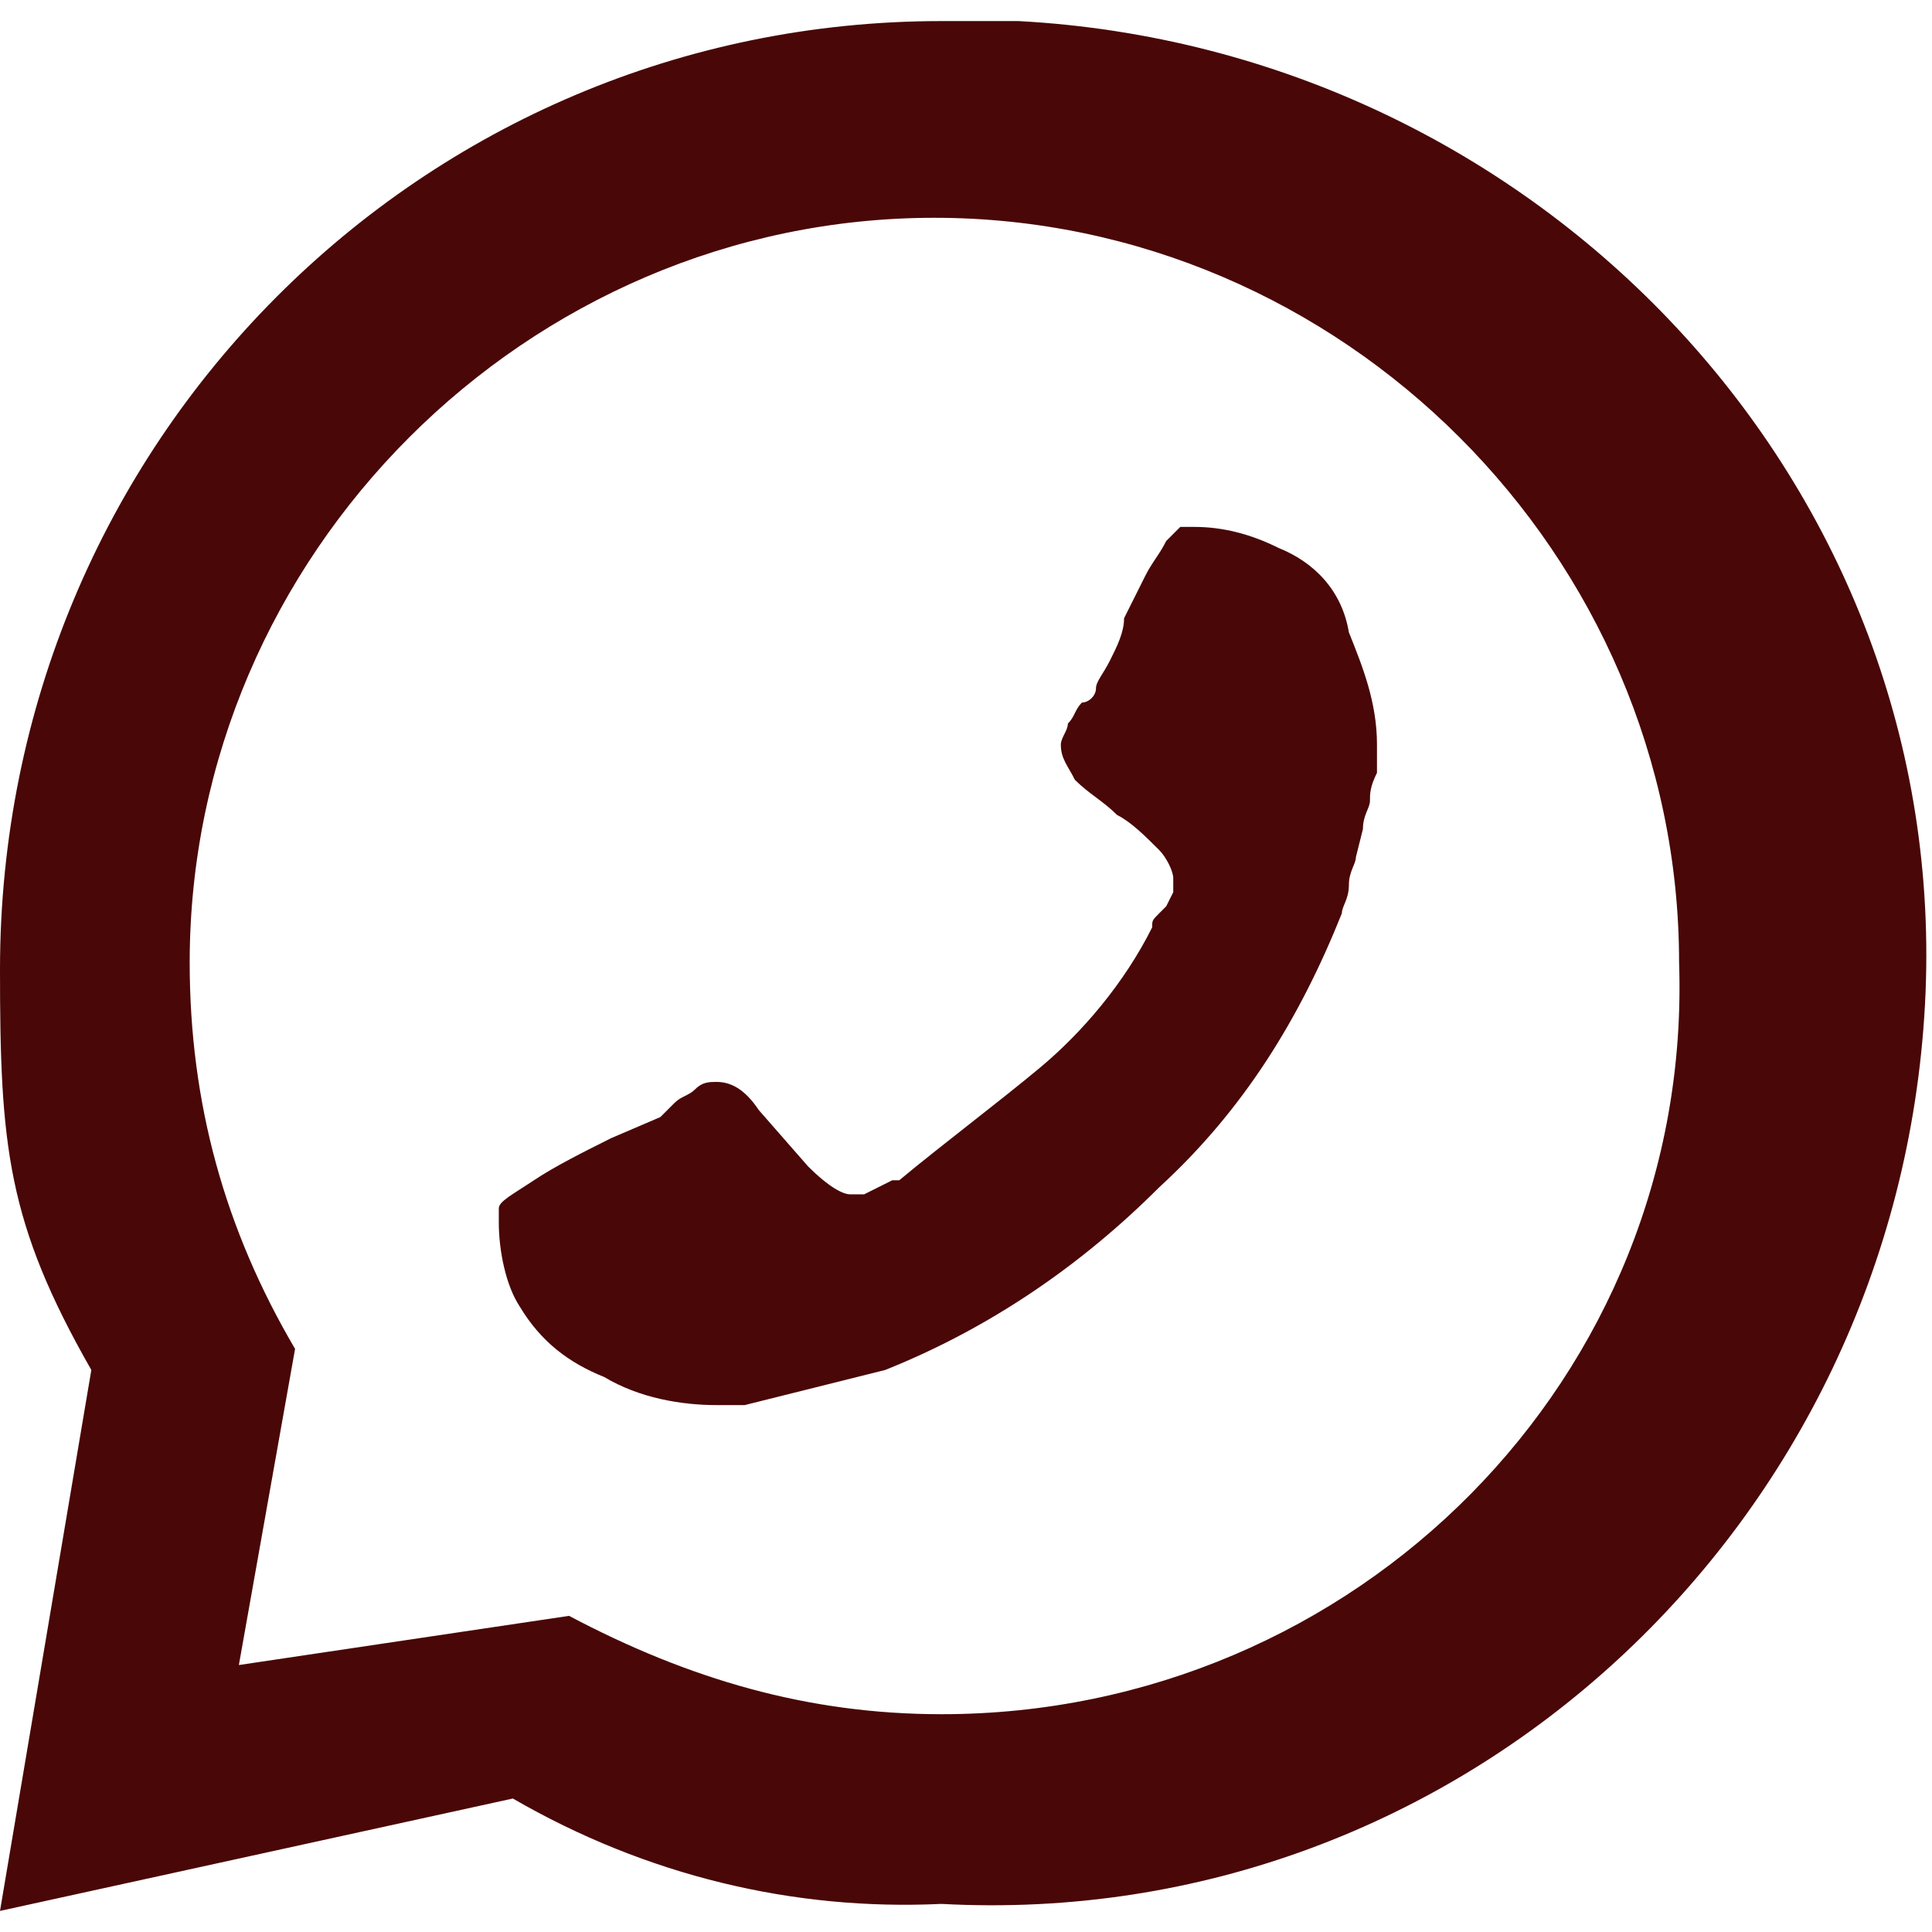 <?xml version="1.0" encoding="utf-8"?>
<!-- Generator: Adobe Illustrator 22.0.1, SVG Export Plug-In . SVG Version: 6.00 Build 0)  -->
<svg version="1.1" id="Capa_1" xmlns="http://www.w3.org/2000/svg" xmlns:xlink="http://www.w3.org/1999/xlink" x="0px" y="0px"
	 viewBox="0 0 27.5 27.5" style="enable-background:new 0 0 27.5 27.5;" xml:space="preserve">
<style type="text/css">
	.st0{fill:#490707;}
</style>
<title>icono_whatsapp</title>
<g id="HOME">
	<path class="st0" d="M13.4,0.3C6,0.3,0,6.3,0,13.8l0,0c0,2.5,0.1,3.6,1.3,5.7L0,27.2l7.3-1.6c1.9,1.1,4,1.6,6.1,1.5
		c7.4,0.4,13.6-5.4,14-12.8s-5.5-13.6-12.9-14C14.2,0.3,13.8,0.3,13.4,0.3z M13.4,24.4c-1.9,0-3.6-0.5-5.3-1.4l-4.7,0.7l0.8-4.5
		c-1-1.7-1.5-3.5-1.5-5.5c0-5.8,4.8-10.6,10.6-10.6s10.6,4.8,10.6,10.6C24.1,19.6,19.3,24.4,13.4,24.4L13.4,24.4L13.4,24.4z"/>
	<path class="st0" d="M18.2,7.8c-0.4-0.2-0.8-0.3-1.2-0.3c-0.1,0-0.1,0-0.2,0c0,0-0.1,0.1-0.2,0.2c-0.1,0.2-0.2,0.3-0.3,0.5L16,8.8
		c0,0.2-0.1,0.4-0.2,0.6c-0.1,0.2-0.2,0.3-0.2,0.4S15.5,10,15.4,10c-0.1,0.1-0.1,0.2-0.2,0.3c0,0.1-0.1,0.2-0.1,0.3
		c0,0.2,0.1,0.3,0.2,0.5c0.2,0.2,0.4,0.3,0.6,0.5c0.2,0.1,0.4,0.3,0.6,0.5c0.1,0.1,0.2,0.3,0.2,0.4s0,0.1,0,0.2l-0.1,0.2L16.5,13
		c-0.1,0.1-0.1,0.1-0.1,0.2c-0.4,0.8-1,1.5-1.6,2s-1.4,1.1-2,1.6h-0.1l-0.2,0.1L12.3,17c-0.1,0-0.1,0-0.2,0s-0.3-0.1-0.6-0.4
		l-0.7-0.8c-0.2-0.3-0.4-0.4-0.6-0.4c-0.1,0-0.2,0-0.3,0.1s-0.2,0.1-0.3,0.2l-0.2,0.2l-0.7,0.3c-0.4,0.2-0.8,0.4-1.1,0.6
		c-0.3,0.2-0.5,0.3-0.5,0.4s0,0.1,0,0.2c0,0.4,0.1,0.9,0.3,1.2c0.3,0.5,0.7,0.8,1.2,1c0.5,0.3,1.1,0.4,1.6,0.4h0.4l0.4-0.1l0.4-0.1
		l0.4-0.1l0.4-0.1l0.4-0.1c1.5-0.6,2.8-1.5,3.9-2.6c1.2-1.1,2-2.4,2.6-3.9c0-0.1,0.1-0.2,0.1-0.4s0.1-0.3,0.1-0.4l0.1-0.4
		c0-0.2,0.1-0.3,0.1-0.4c0-0.1,0-0.2,0.1-0.4c0-0.1,0-0.3,0-0.4c0-0.6-0.2-1.1-0.4-1.6C19.1,8.4,18.7,8,18.2,7.8z"/>
</g>
</svg>

